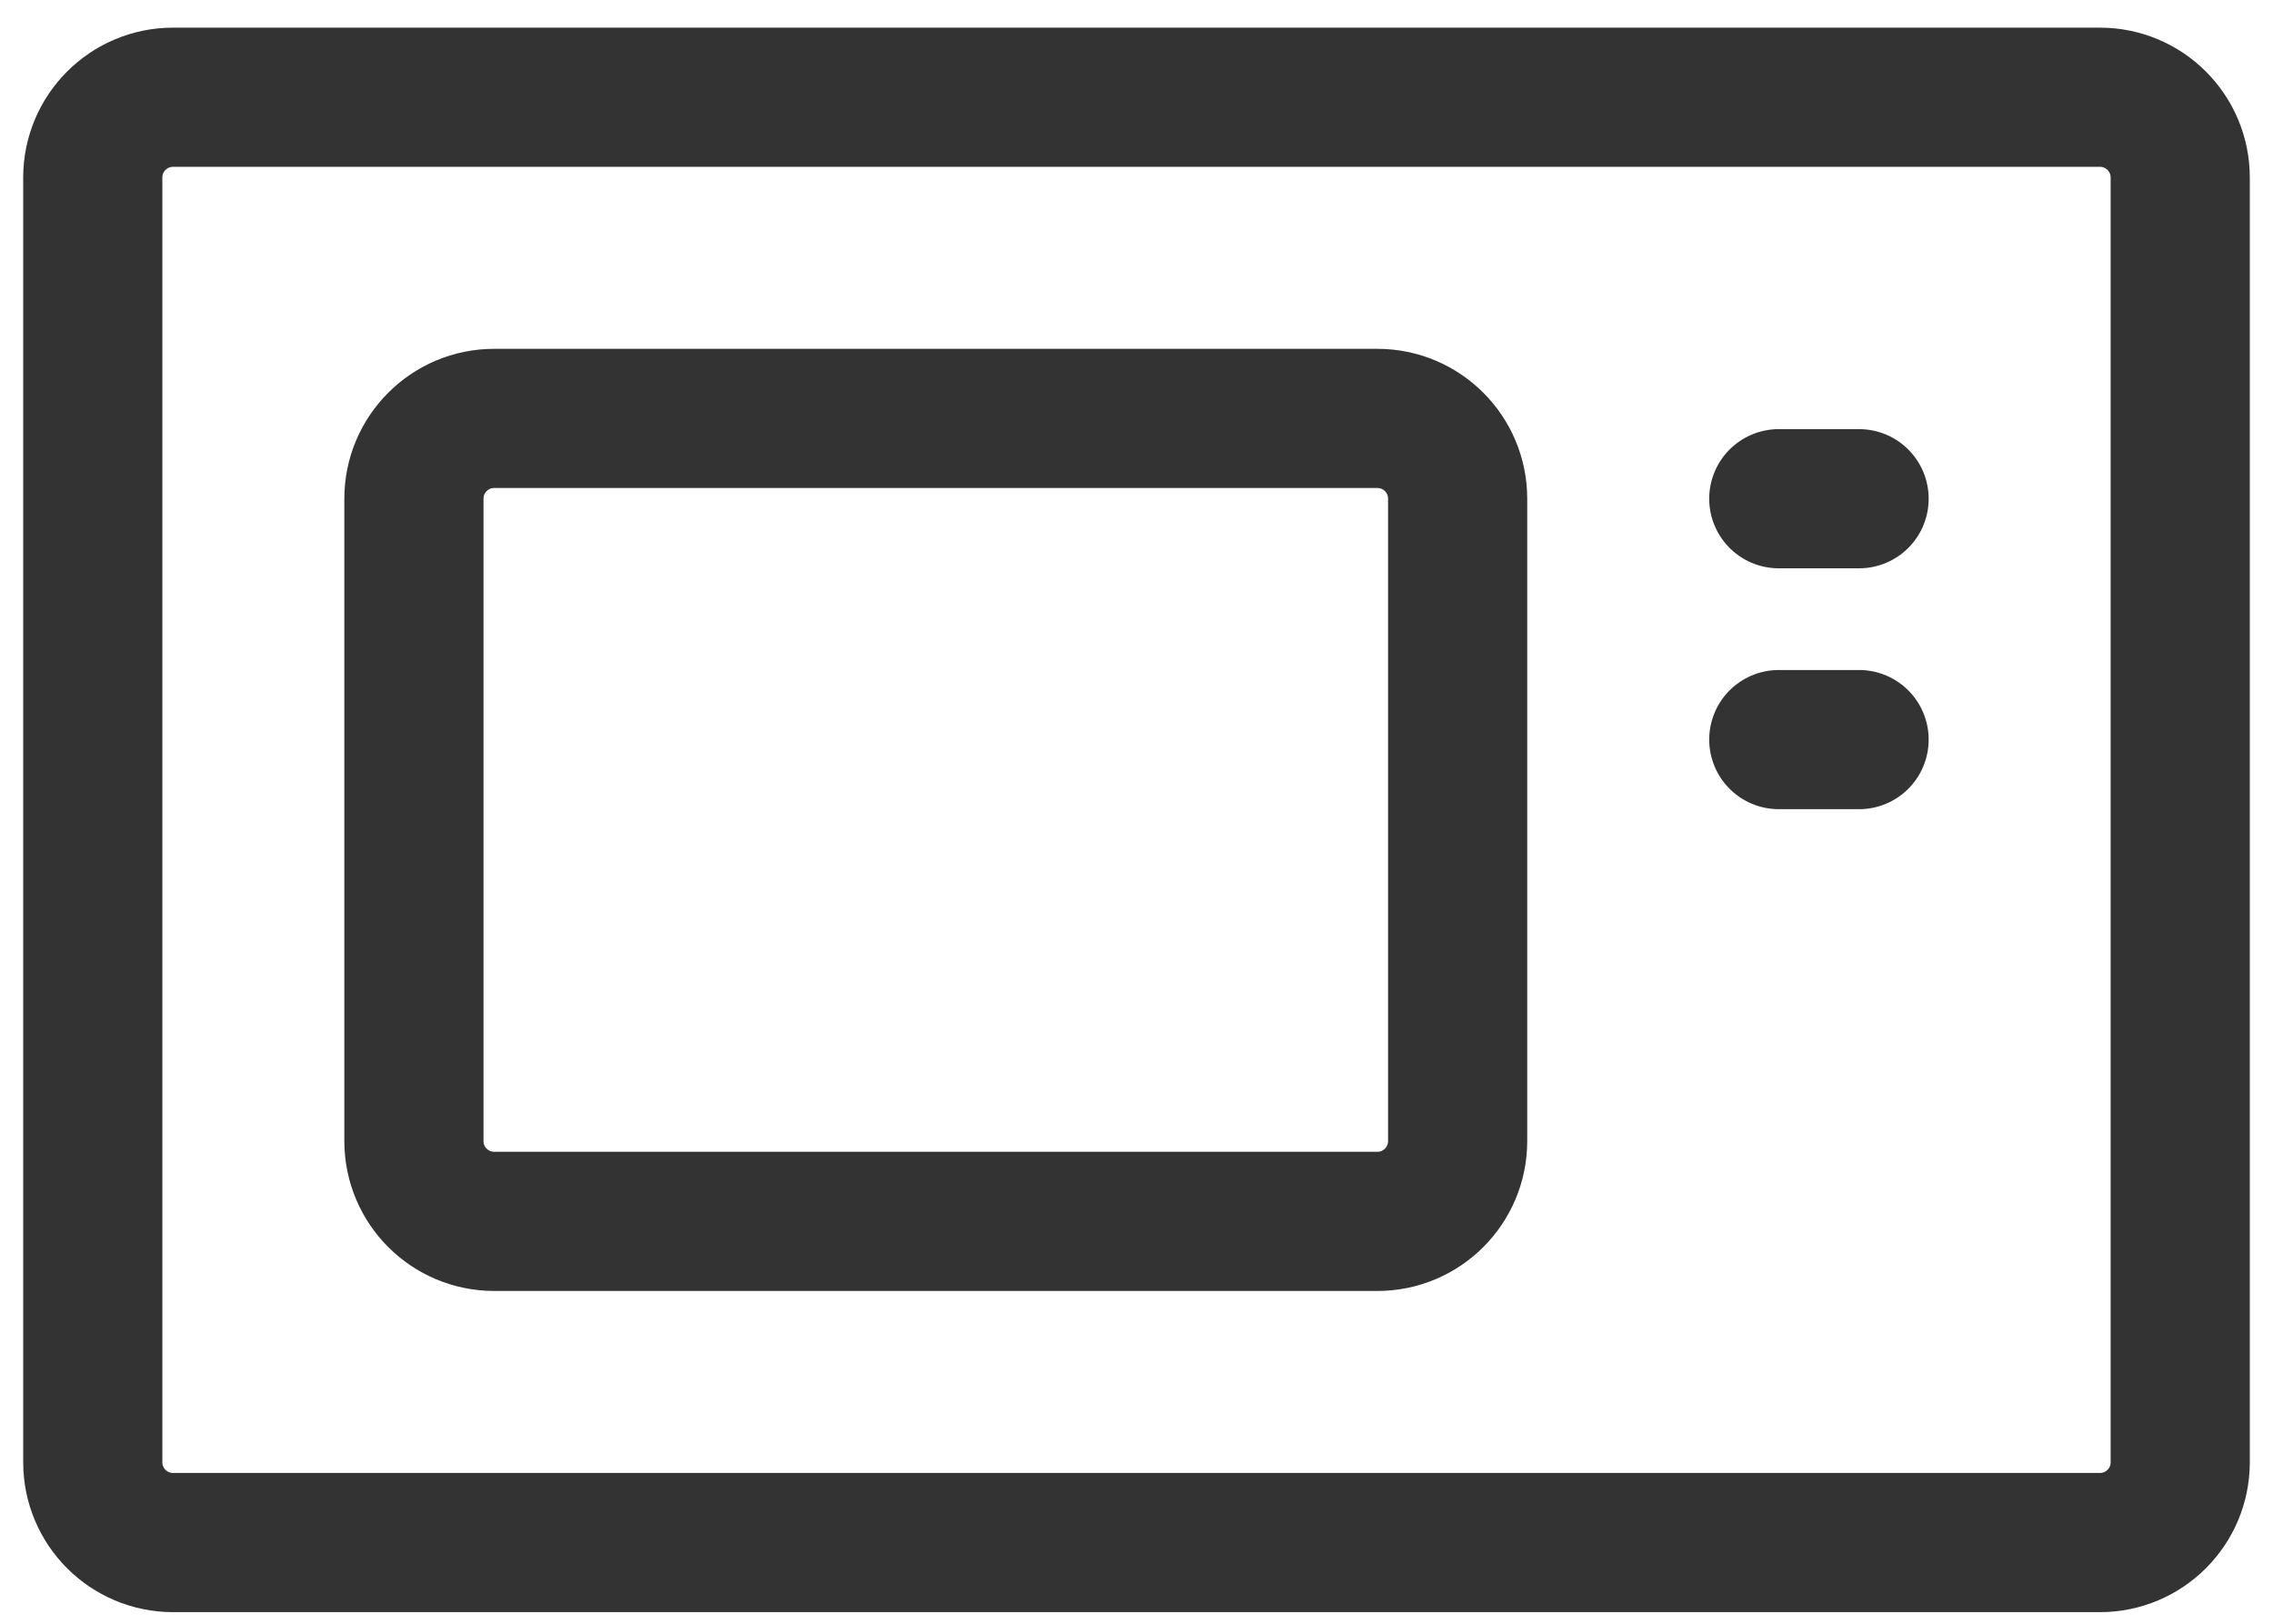 <?xml version="1.0" encoding="UTF-8"?> <svg xmlns="http://www.w3.org/2000/svg" width="49" height="35" viewBox="0 0 49 35" fill="none"><path d="M45.269 2.096H3.731C2.775 2.096 2 2.871 2 3.827V31.519C2 32.475 2.775 33.25 3.731 33.25H45.269C46.225 33.25 47 32.475 47 31.519V3.827C47 2.871 46.225 2.096 45.269 2.096Z" stroke="#333333" stroke-width="3" stroke-linecap="round" stroke-linejoin="round"></path><path d="M29.692 9.019H10.654C9.698 9.019 8.923 9.794 8.923 10.75V24.596C8.923 25.552 9.698 26.327 10.654 26.327H29.692C30.648 26.327 31.423 25.552 31.423 24.596V10.75C31.423 9.794 30.648 9.019 29.692 9.019Z" stroke="#333333" stroke-width="3" stroke-linecap="round" stroke-linejoin="round"></path><path d="M38.346 10.75H40.077M38.346 15.942H40.077" stroke="#333333" stroke-width="3" stroke-linecap="round" stroke-linejoin="round"></path></svg> 